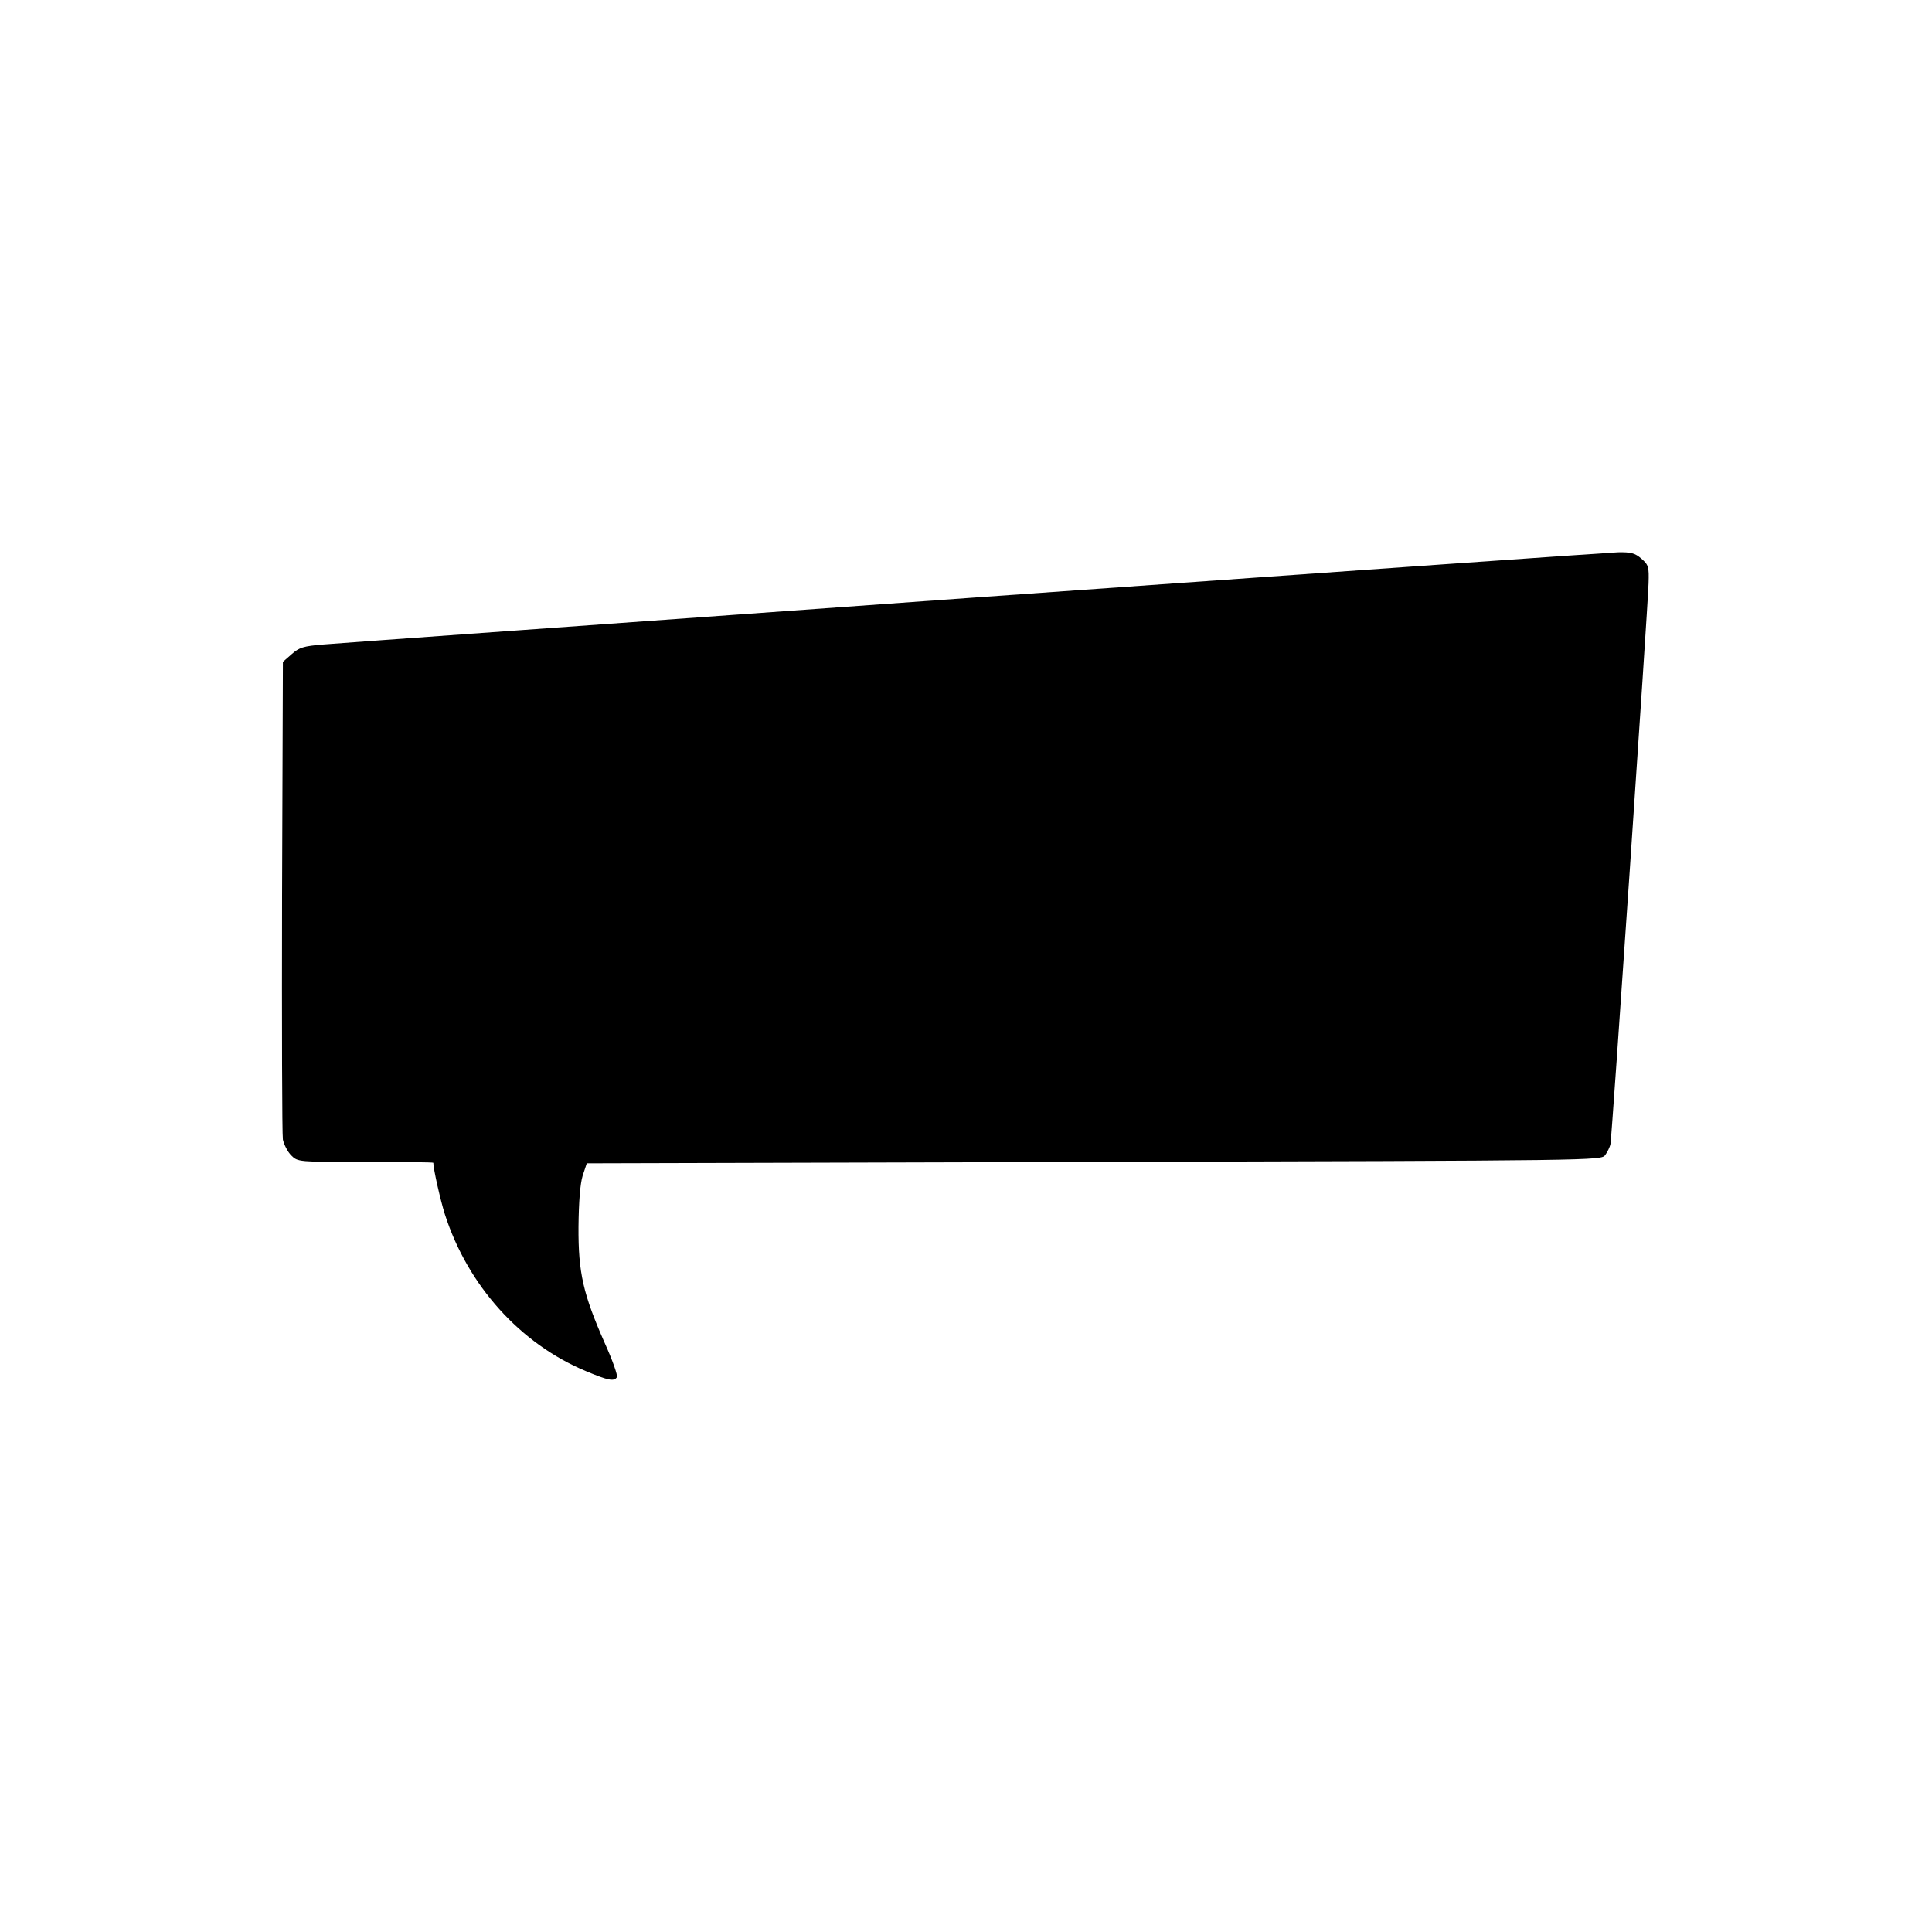 <?xml version="1.0" standalone="no"?>
<!DOCTYPE svg PUBLIC "-//W3C//DTD SVG 20010904//EN"
 "http://www.w3.org/TR/2001/REC-SVG-20010904/DTD/svg10.dtd">
<svg version="1.0" xmlns="http://www.w3.org/2000/svg"
 width="700pt" height="700pt" viewBox="0 0 700 700"
 preserveAspectRatio="xMidYMid meet">
<g transform="translate(0,700) scale(0.1,-0.1)"
fill="#000000" stroke="none">
<path d="M3530 4835 c-1251 -90 -2313 -166 -2358 -170 -73 -6 -88 -11 -115
-35 l-32 -28 -3 -849 c-1 -466 0 -863 3 -882 4 -18 17 -44 30 -57 24 -24 24
-24 270 -24 135 0 245 -1 245 -3 0 -22 26 -137 42 -187 83 -258 273 -469 511
-568 81 -34 102 -38 112 -22 4 6 -16 62 -44 124 -78 177 -96 254 -95 421 1 92
6 155 15 185 l15 45 1838 5 c1823 5 1838 5 1852 25 8 11 17 29 19 40 5 24 135
1937 138 2031 2 61 0 67 -26 90 -23 20 -38 24 -85 23 -31 -1 -1081 -75 -2332
-164z"/>
</g>
</svg>

